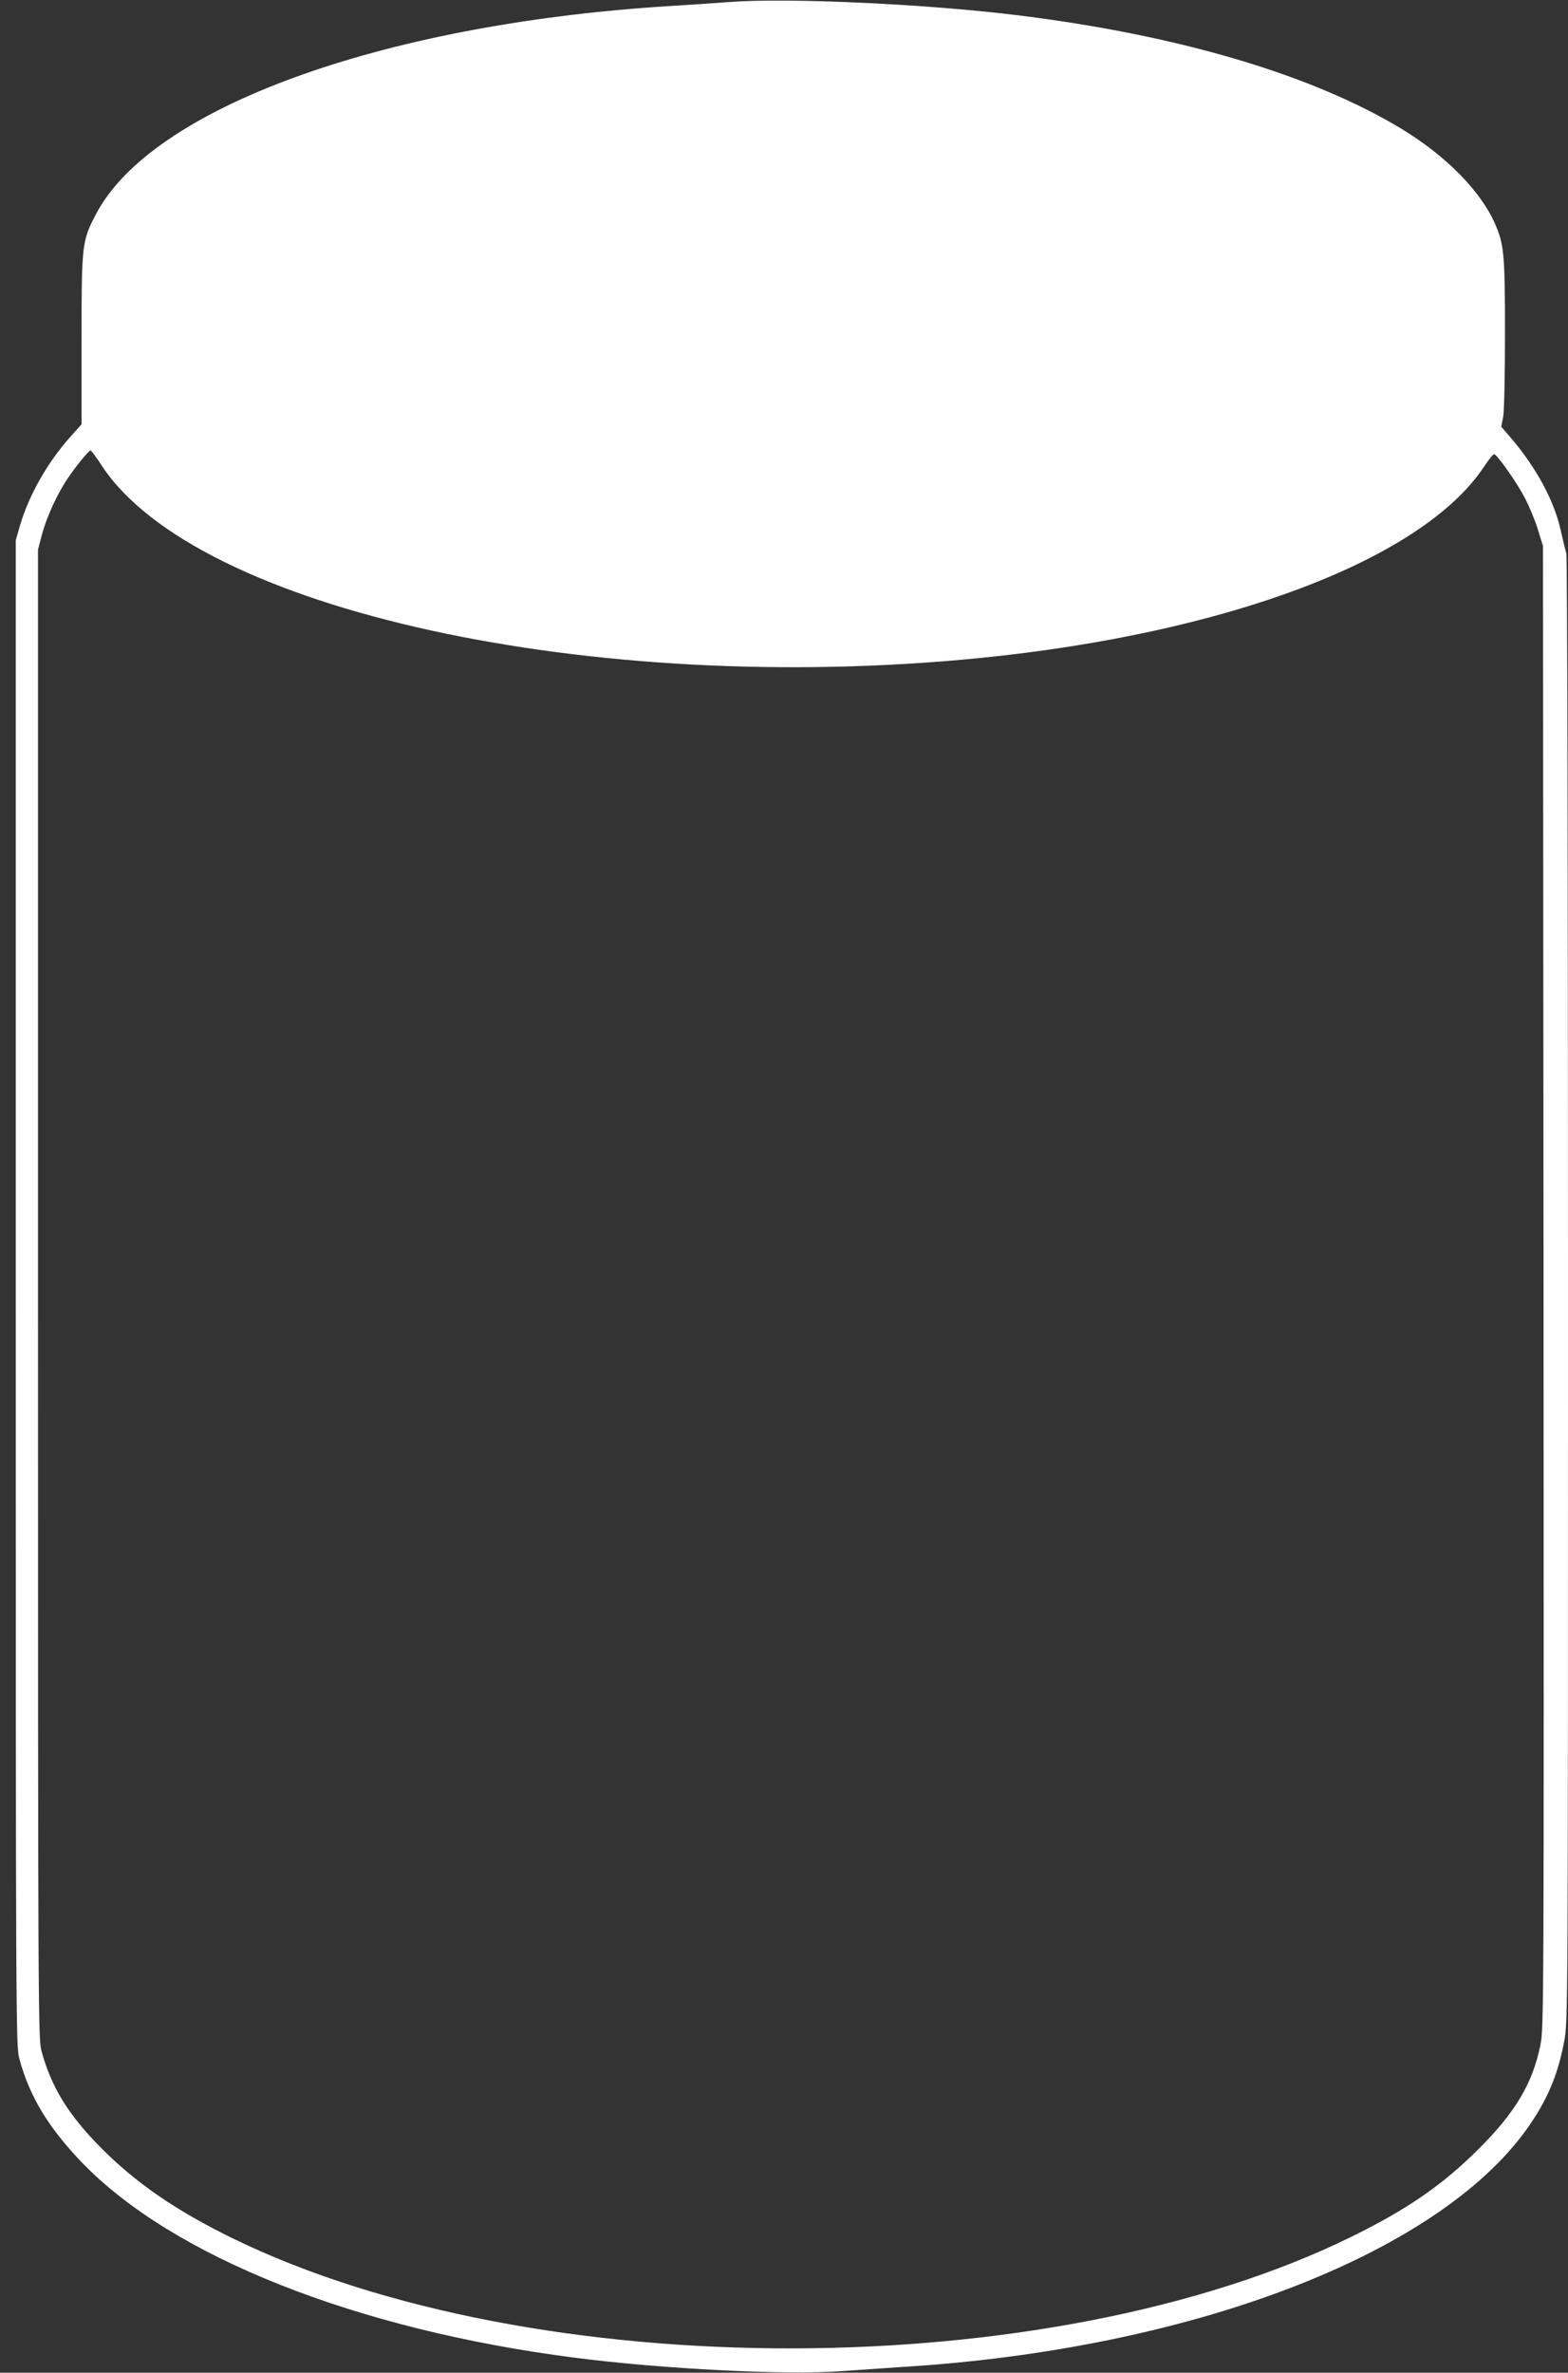 <?xml version="1.0" standalone="no"?>
<!DOCTYPE svg PUBLIC "-//W3C//DTD SVG 20010904//EN"
 "http://www.w3.org/TR/2001/REC-SVG-20010904/DTD/svg10.dtd">
<svg version="1.0" xmlns="http://www.w3.org/2000/svg"
 width="846pt" height="1280pt" viewBox="0 0 846 1280"
 preserveAspectRatio="xMidYMid meet">
<rect x="0" y="0" width="846" height="1280" fill="#333333" stroke="none"/>
<g transform="translate(0,1280) scale(0.1,-0.1)"
fill="#ffffff" stroke="none">
<path d="M3935 12789 c-66 -5 -227 -16 -359 -24 -1531 -101 -2759 -550 -3058
-1120 -76 -145 -78 -162 -78 -677 l0 -457 -61 -68 c-123 -138 -224 -316 -271
-478 l-23 -80 0 -4060 c0 -3952 1 -4062 19 -4130 55 -204 156 -371 336 -559
490 -510 1483 -904 2660 -1055 479 -62 1146 -95 1450 -72 85 6 229 16 320 22
1549 95 2883 604 3369 1285 108 153 165 285 200 469 21 106 21 113 21 4052 0
2375 -4 3959 -9 3977 -5 17 -19 75 -31 128 -36 160 -132 337 -271 499 l-49 57
10 52 c6 30 10 228 10 451 0 428 -5 481 -54 592 -77 176 -263 365 -501 510
-484 294 -1210 509 -2085 616 -491 60 -1231 94 -1545 70z m-3386 -2501 c512
-779 2646 -1246 4736 -1038 1340 134 2389 532 2721 1031 25 38 50 69 55 69 15
0 122 -151 166 -236 23 -44 55 -120 70 -169 l28 -90 3 -3998 c2 -3879 2 -4001
-17 -4090 -42 -207 -136 -364 -335 -562 -194 -193 -381 -322 -681 -470 -1626
-801 -4409 -806 -6040 -10 -306 150 -519 296 -711 489 -175 177 -267 326 -320
521 -18 68 -19 177 -19 4085 l0 4015 22 84 c26 95 83 219 139 301 45 67 113
150 123 150 3 0 31 -37 60 -82z"/>
</g>
</svg>

